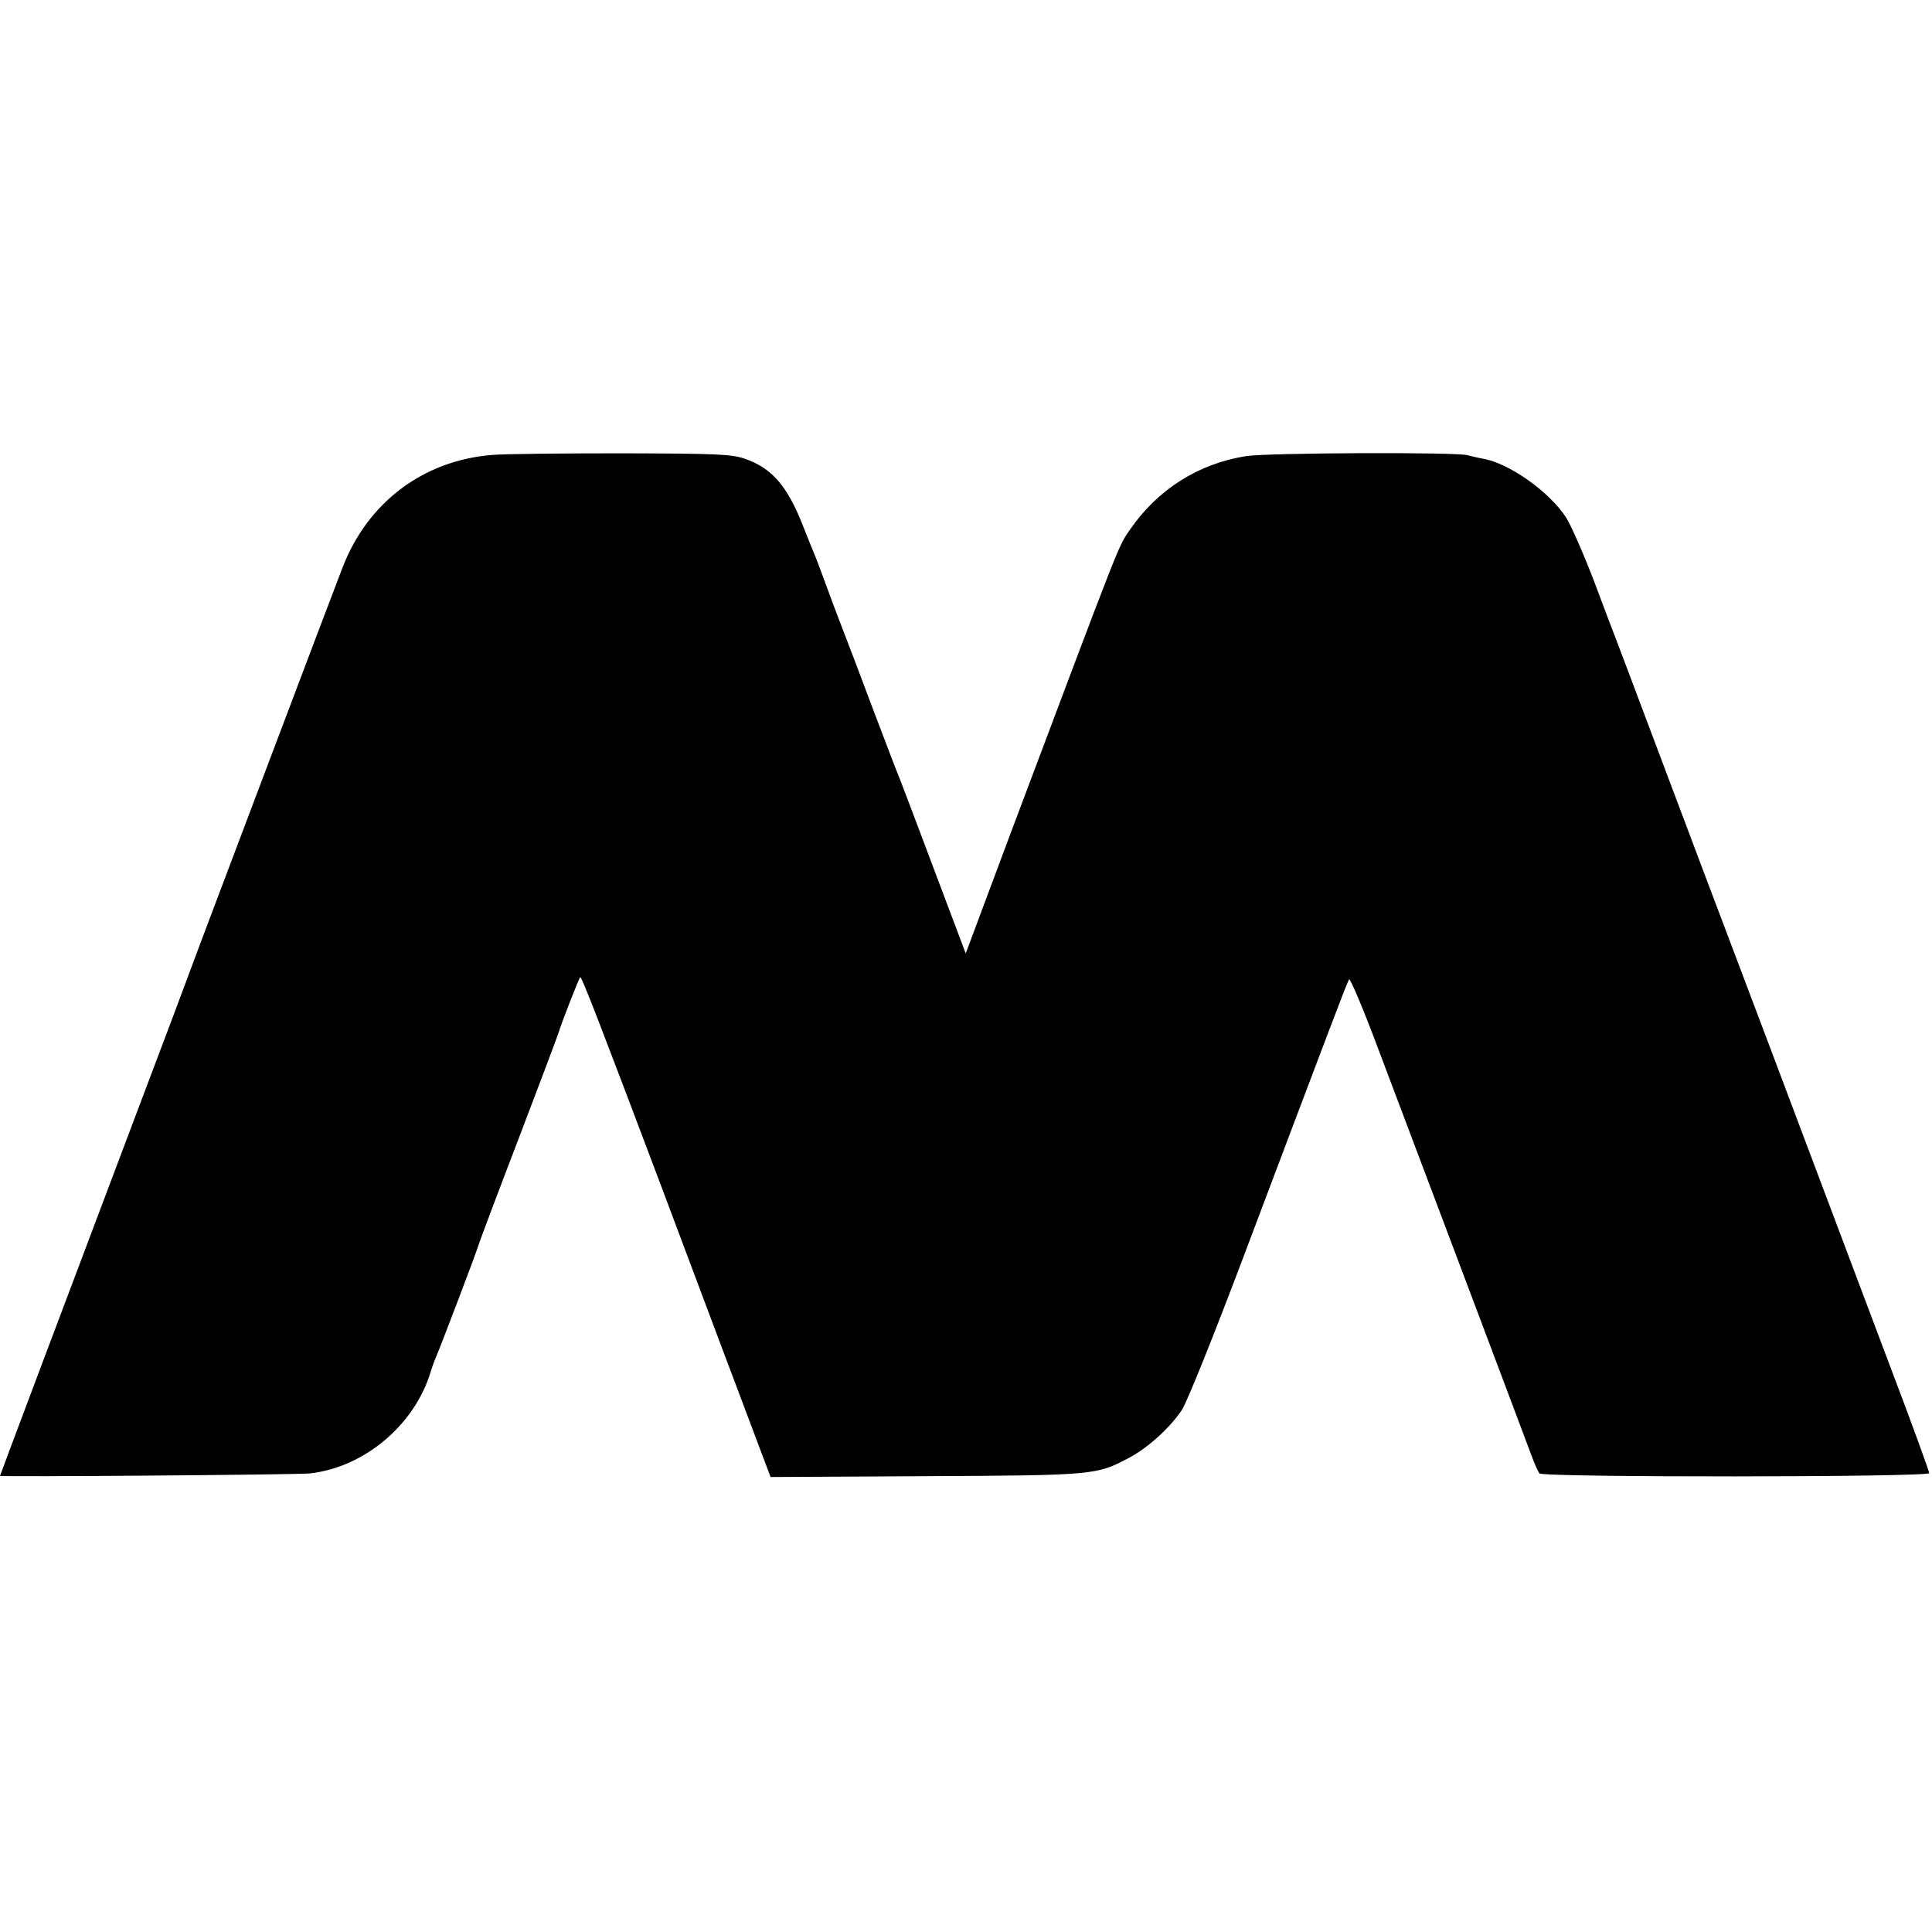 <?xml version="1.0" standalone="no"?>
<!DOCTYPE svg PUBLIC "-//W3C//DTD SVG 20010904//EN"
 "http://www.w3.org/TR/2001/REC-SVG-20010904/DTD/svg10.dtd">
<svg version="1.0" xmlns="http://www.w3.org/2000/svg"
 width="693pt" height="693pt" viewBox="0 0 693 693"
 preserveAspectRatio="xMidYMid meet">
<g transform="translate(0,693) scale(0.1,-0.1)"
fill="#000000" stroke="none">
<path d="M1764 5298 c-246 -20 -445 -170 -535 -403 -29 -74 -444 -1172 -509
-1345 -69 -186 -96 -258 -233 -620 -250 -662 -487 -1292 -487 -1294 0 -4 1072
4 1112 9 196 22 376 175 433 365 4 14 13 39 20 55 17 39 145 376 150 395 2 8
67 182 145 385 78 204 143 377 145 385 7 26 71 189 76 195 5 4 69 -162 289
-745 9 -25 102 -271 205 -546 l189 -502 556 3 c609 3 613 4 730 66 68 36 146
107 189 171 18 27 114 265 227 565 306 811 365 967 373 980 3 7 50 -103 103
-245 53 -141 195 -516 314 -832 119 -316 226 -600 237 -630 11 -30 24 -59 29
-65 13 -15 1398 -14 1398 1 0 6 -63 180 -141 385 -228 605 -280 744 -427 1134
-77 204 -185 489 -240 635 -55 146 -141 375 -192 510 -51 135 -102 272 -115
305 -13 33 -53 139 -89 235 -37 96 -81 196 -98 223 -60 93 -205 196 -300 212
-18 3 -42 9 -53 12 -37 12 -716 9 -795 -3 -171 -27 -317 -119 -417 -264 -43
-63 -24 -15 -431 -1097 l-158 -423 -118 313 c-64 171 -121 321 -126 332 -5 11
-45 117 -90 235 -44 118 -94 249 -110 290 -16 41 -43 113 -60 160 -17 47 -35
94 -40 105 -5 11 -22 55 -39 97 -57 146 -113 210 -211 243 -47 16 -100 18
-439 19 -212 0 -423 -2 -467 -6z"/>
</g>
</svg>
